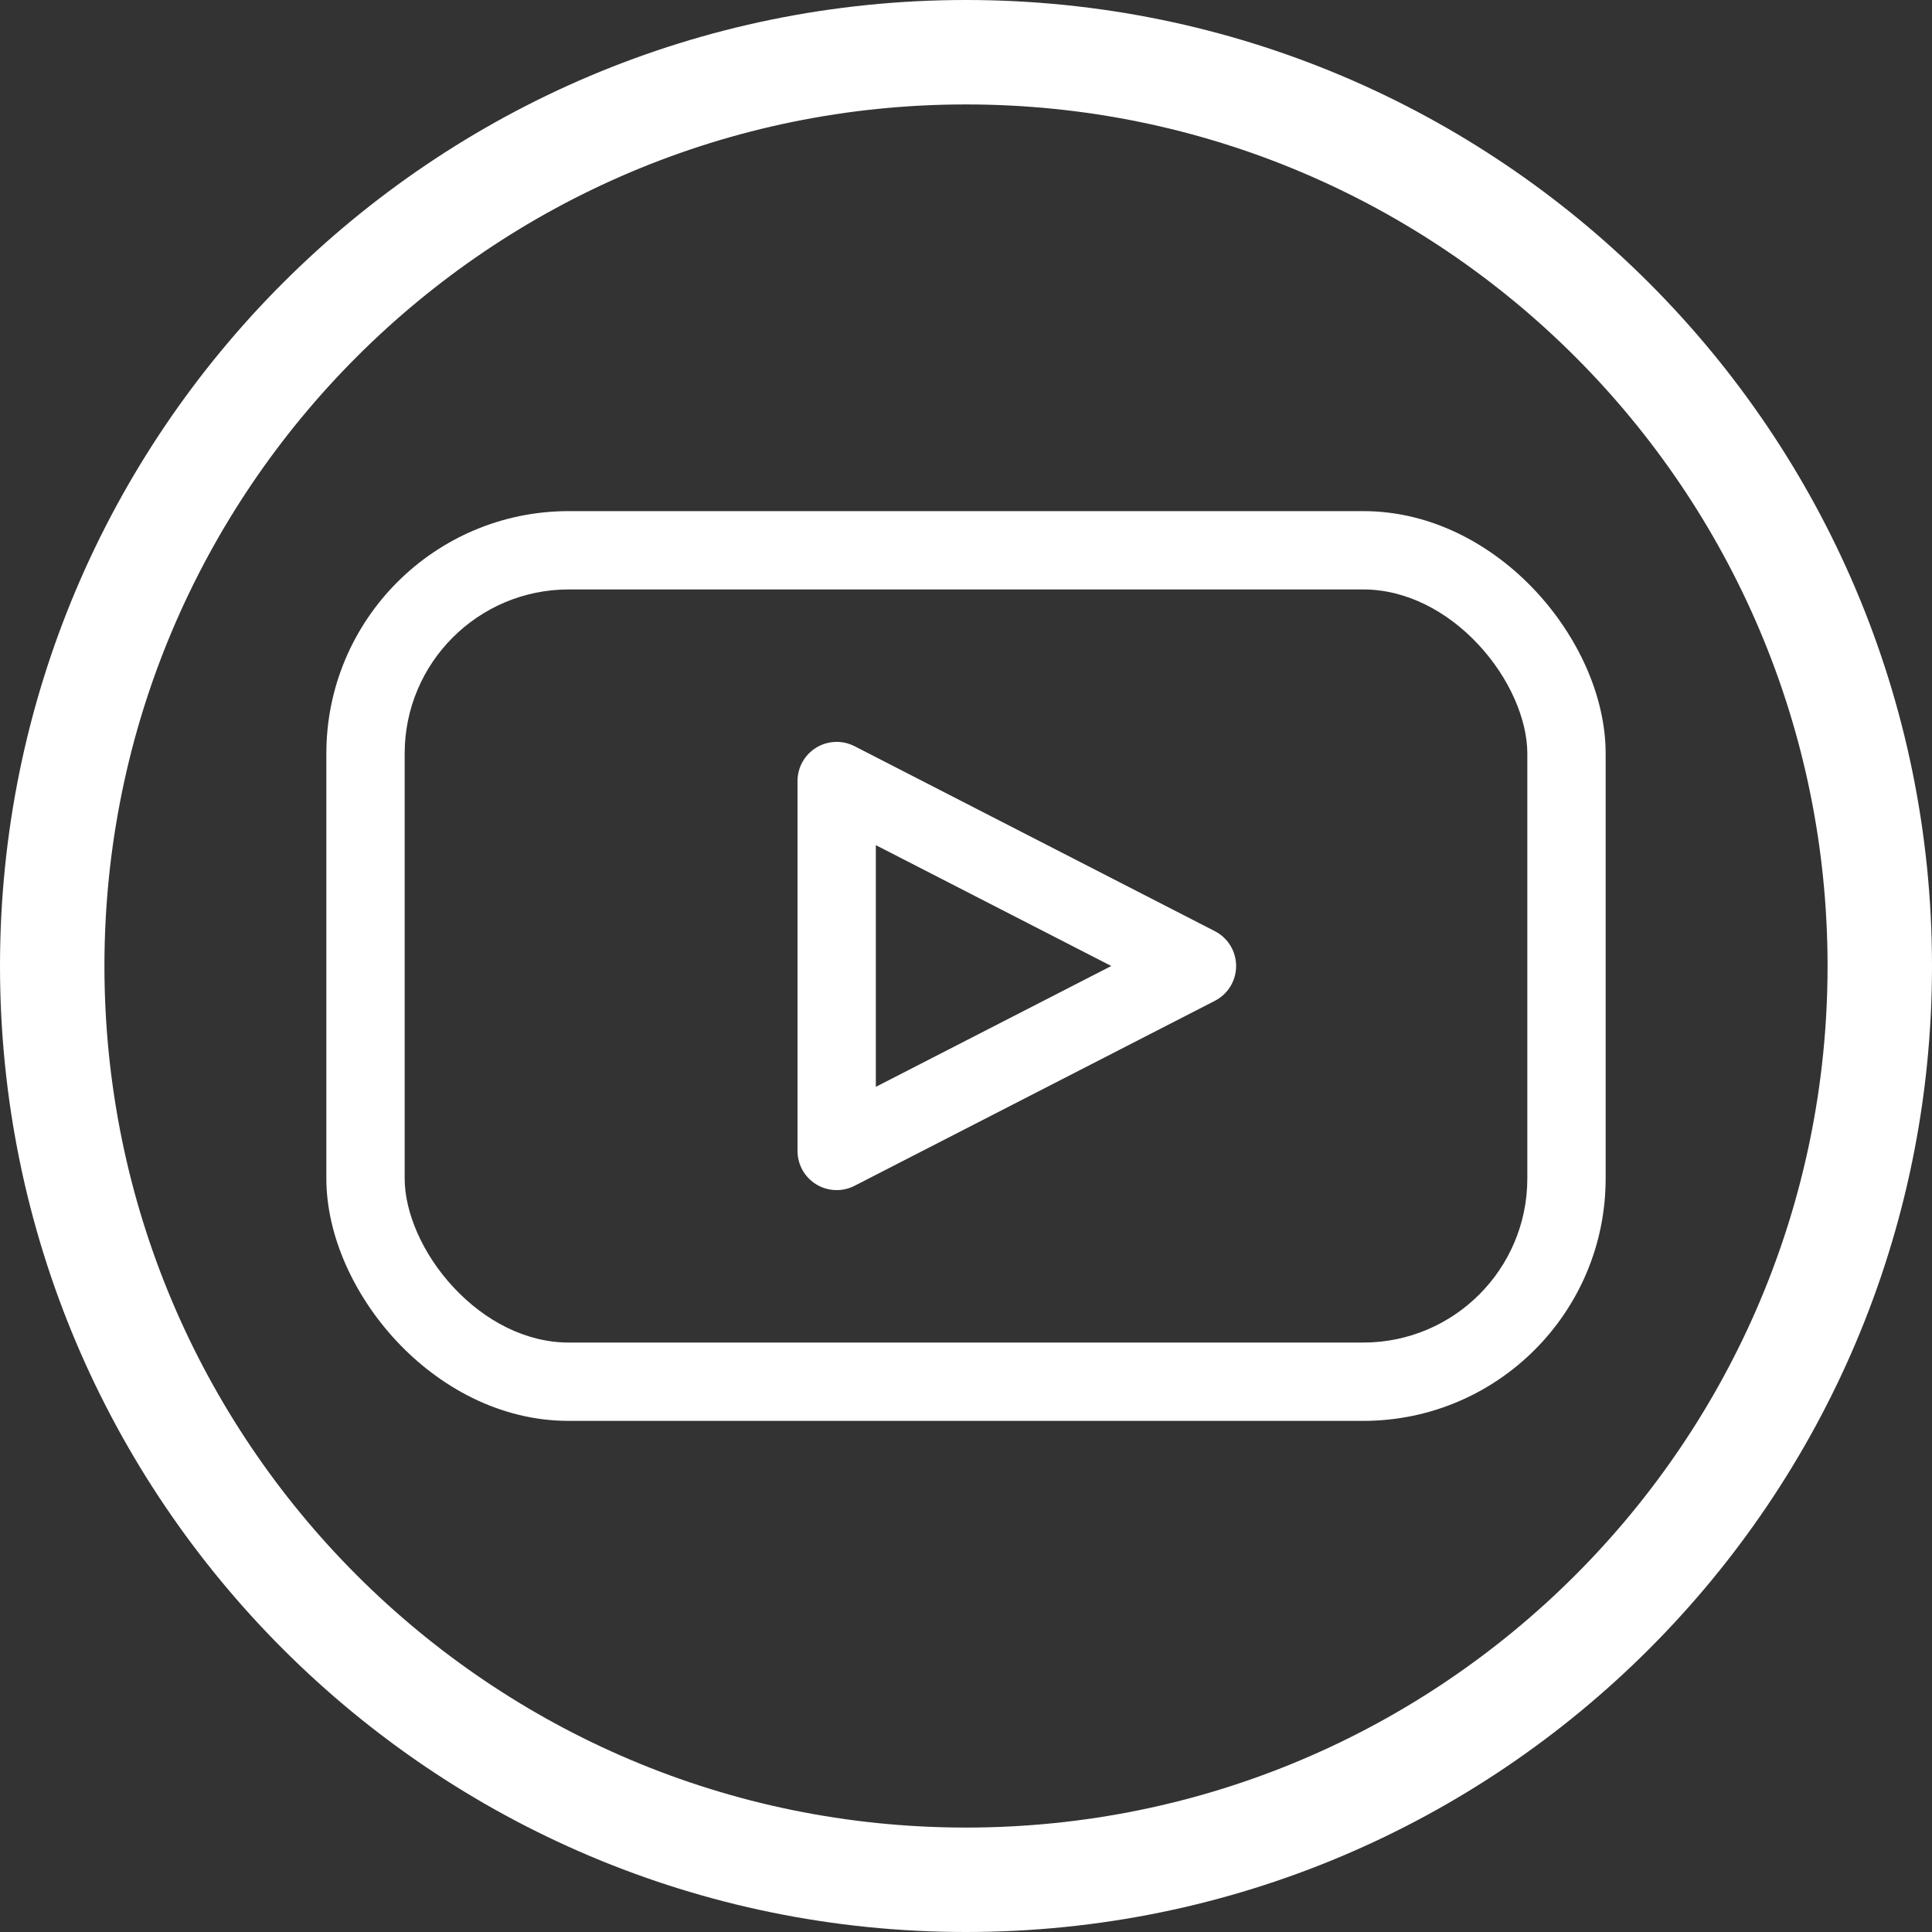 <?xml version="1.0" encoding="UTF-8"?> <svg xmlns="http://www.w3.org/2000/svg" width="148" height="148" viewBox="0 0 148 148" fill="none"><rect x="0" y="0" width="148" height="148" fill="#333333" stroke="none"/> <path fill-rule="evenodd" clip-rule="evenodd" d="M62.529 57.272C63.42 56.727 64.532 56.685 65.462 57.162L93.064 71.332C94.064 71.845 94.693 72.875 94.693 74C94.693 75.124 94.064 76.154 93.064 76.668L65.462 90.837C64.532 91.314 63.42 91.272 62.529 90.728C61.637 90.183 61.093 89.213 61.093 88.168V59.831C61.093 58.786 61.637 57.816 62.529 57.272ZM67.093 64.742V83.257L85.129 74L67.093 64.742Z" fill="white"></path> <path fill-rule="evenodd" clip-rule="evenodd" d="M43.569 45.154C36.627 45.154 31 50.782 31 57.723V90.277C31 92.839 32.331 96.031 34.754 98.629C37.15 101.198 40.294 102.846 43.569 102.846H104.431C111.373 102.846 117 97.218 117 90.277V57.723C117 55.161 115.669 51.968 113.246 49.37C110.85 46.802 107.706 45.154 104.431 45.154H43.569ZM25 57.723C25 47.468 33.313 39.154 43.569 39.154H104.431C109.754 39.154 114.394 41.805 117.634 45.278C120.846 48.722 123 53.315 123 57.723V90.277C123 100.532 114.687 108.846 104.431 108.846H43.569C38.246 108.846 33.606 106.195 30.366 102.722C27.154 99.278 25 94.685 25 90.277V57.723Z" fill="white"></path> <path fill-rule="evenodd" clip-rule="evenodd" d="M74 140C110.451 140 140 110.451 140 74C140 37.549 110.451 8 74 8C37.549 8 8 37.549 8 74C8 110.451 37.549 140 74 140ZM74 148C114.869 148 148 114.869 148 74C148 33.131 114.869 0 74 0C33.131 0 0 33.131 0 74C0 114.869 33.131 148 74 148Z" fill="white"></path> </svg> 
